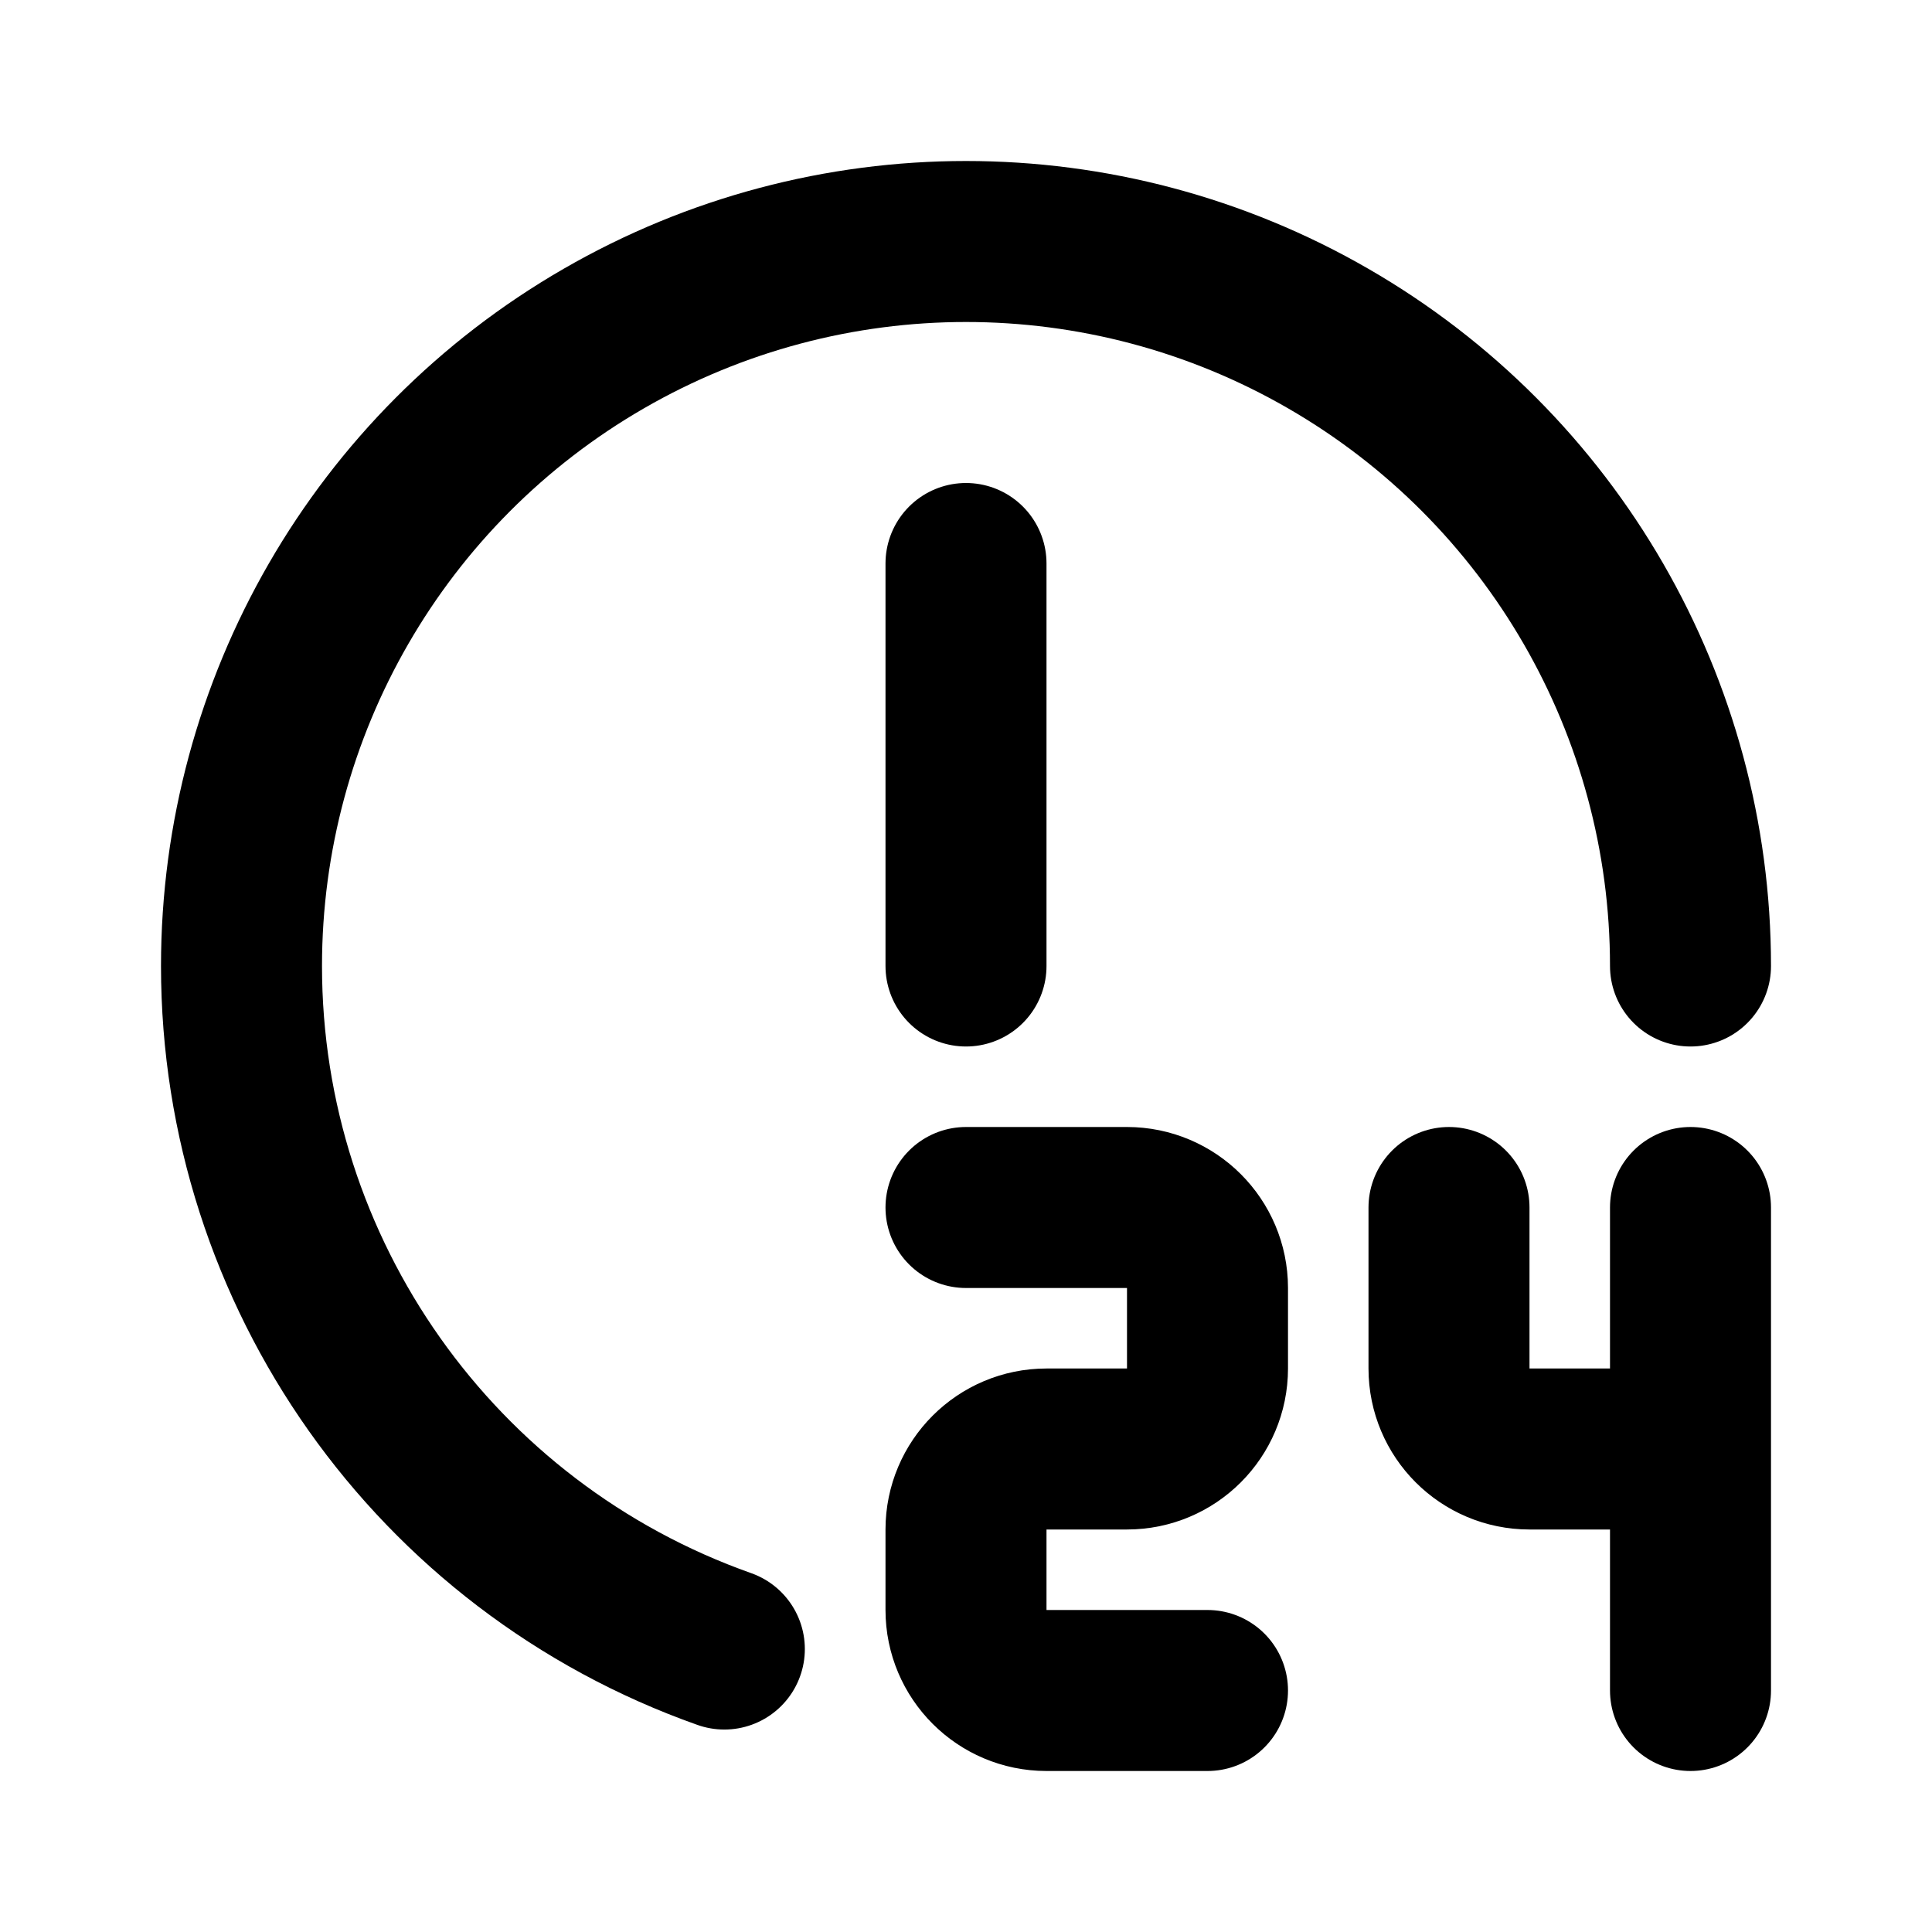 <?xml version="1.0" encoding="UTF-8"?>
<svg width="24px" height="24px" viewBox="0 0 24 24" version="1.1" xmlns="http://www.w3.org/2000/svg" xmlns:xlink="http://www.w3.org/1999/xlink">
    <title>24h</title>
    <g id="24h" stroke="none" stroke-width="1" fill="none" fill-rule="evenodd" stroke-linecap="round" stroke-linejoin="round">
        <path d="M3,12 C3,15.813 5.403,19.213 8.998,20.485 M21,12 C21,8.785 19.285,5.813 16.5,4.206 C13.715,2.598 10.285,2.598 7.5,4.206 C4.715,5.813 3,8.785 3,12" id="Shape" stroke="#000000" stroke-width="2"></path>
        <line x1="12" y1="7" x2="12" y2="12" id="Path" stroke="#000000" stroke-width="2"></line>
        <path d="M12,15 L14,15 C14.552,15 15,15.448 15,16 L15,17 C15,17.552 14.552,18 14,18 L13,18 C12.448,18 12,18.448 12,19 L12,20 C12,20.552 12.448,21 13,21 L15,21" id="Path" stroke="#000000" stroke-width="2"></path>
        <path d="M18,15 L18,17 C18,17.552 18.448,18 19,18 L20,18" id="Path" stroke="#000000" stroke-width="2"></path>
        <line x1="21" y1="15" x2="21" y2="21" id="Path" stroke="#000000" stroke-width="2"></line>
    </g>
</svg>